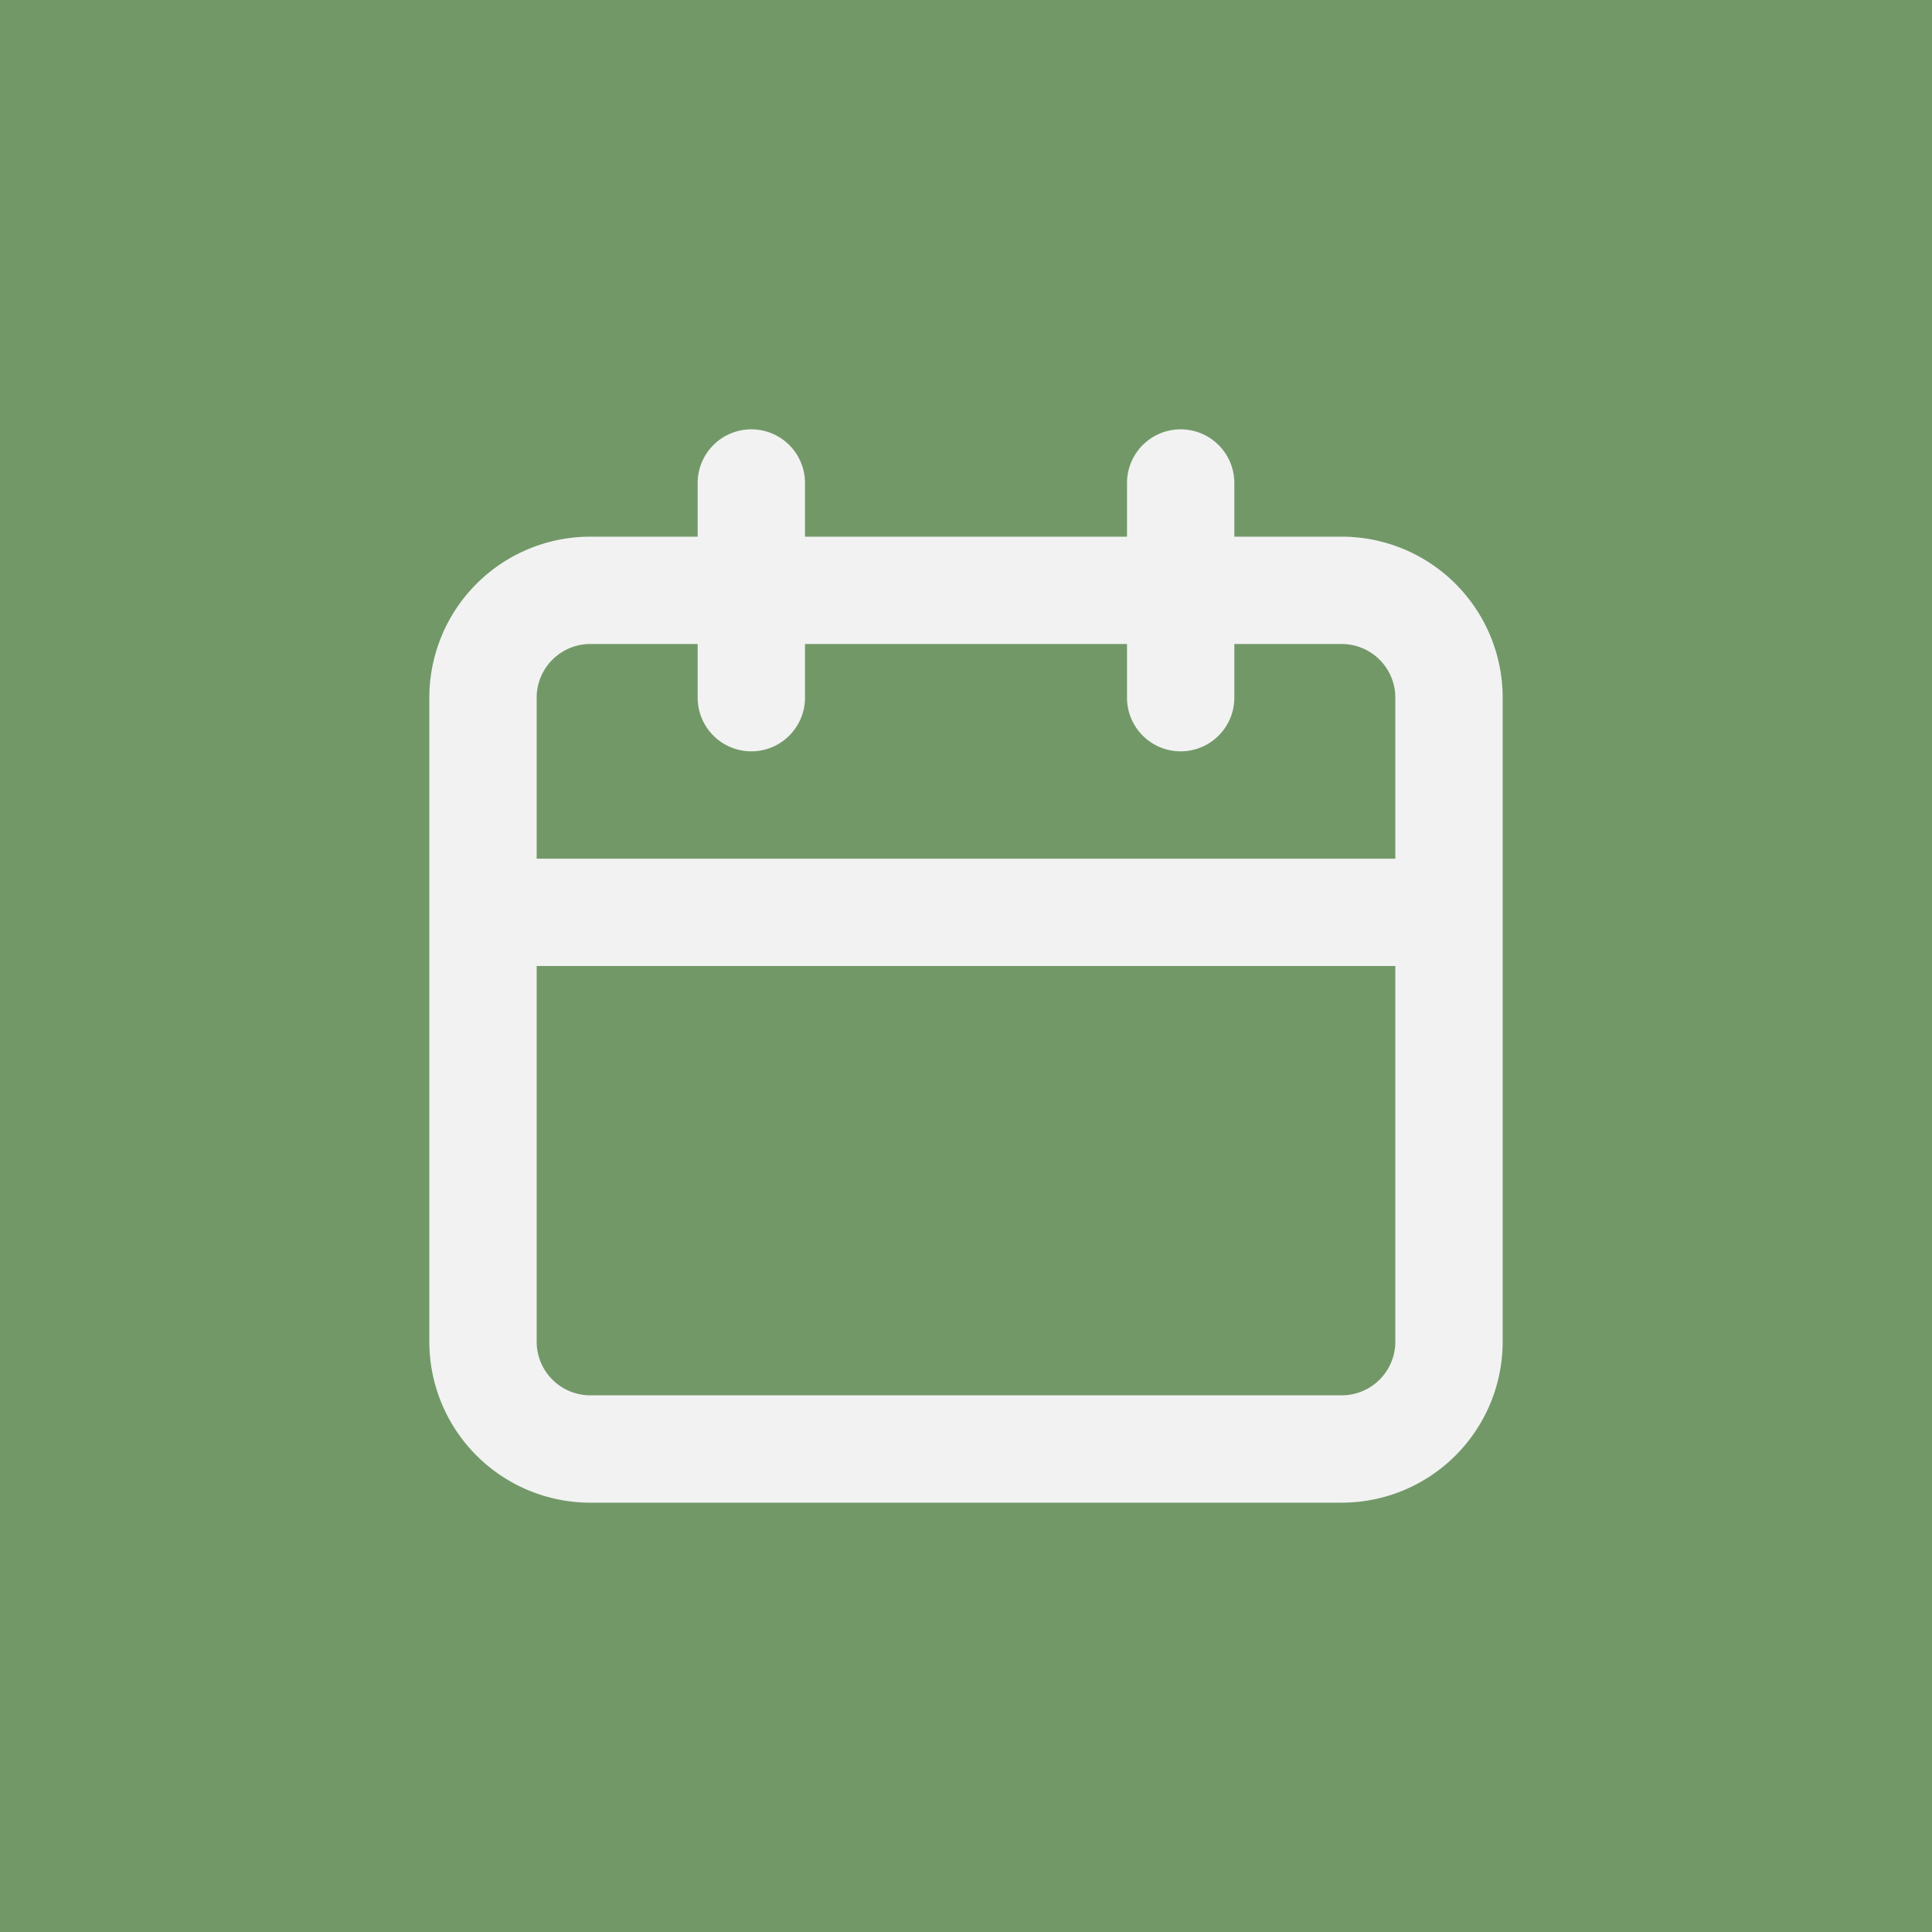 <svg xmlns="http://www.w3.org/2000/svg" width="36" height="36" viewBox="0 0 36 36">
  <g id="Termin" transform="translate(-500 -4640)">
    <g id="Gruppe_72" data-name="Gruppe 72" transform="translate(-623 3536)">
      <rect id="Rechteck_26" data-name="Rechteck 26" width="36" height="36" transform="translate(1123 1104)" fill="#729868"/>
    </g>
    <path id="Pfad_67" data-name="Pfad 67" d="M19,4H17V3a1,1,0,1,0-2,0V4H9V3A1,1,0,1,0,7,3V4H5A3,3,0,0,0,2,7V19a3,3,0,0,0,3,3H19a3,3,0,0,0,3-3V7a3,3,0,0,0-3-3Zm1,15a1,1,0,0,1-1,1H5a1,1,0,0,1-1-1V12H20Zm0-9H4V7A1,1,0,0,1,5,6H7V7A1,1,0,0,0,9,7V6h6V7a1,1,0,0,0,2,0V6h2a1,1,0,0,1,1,1Z" transform="translate(506 4646)" fill="#f2f2f2"/>
  </g>
</svg>
